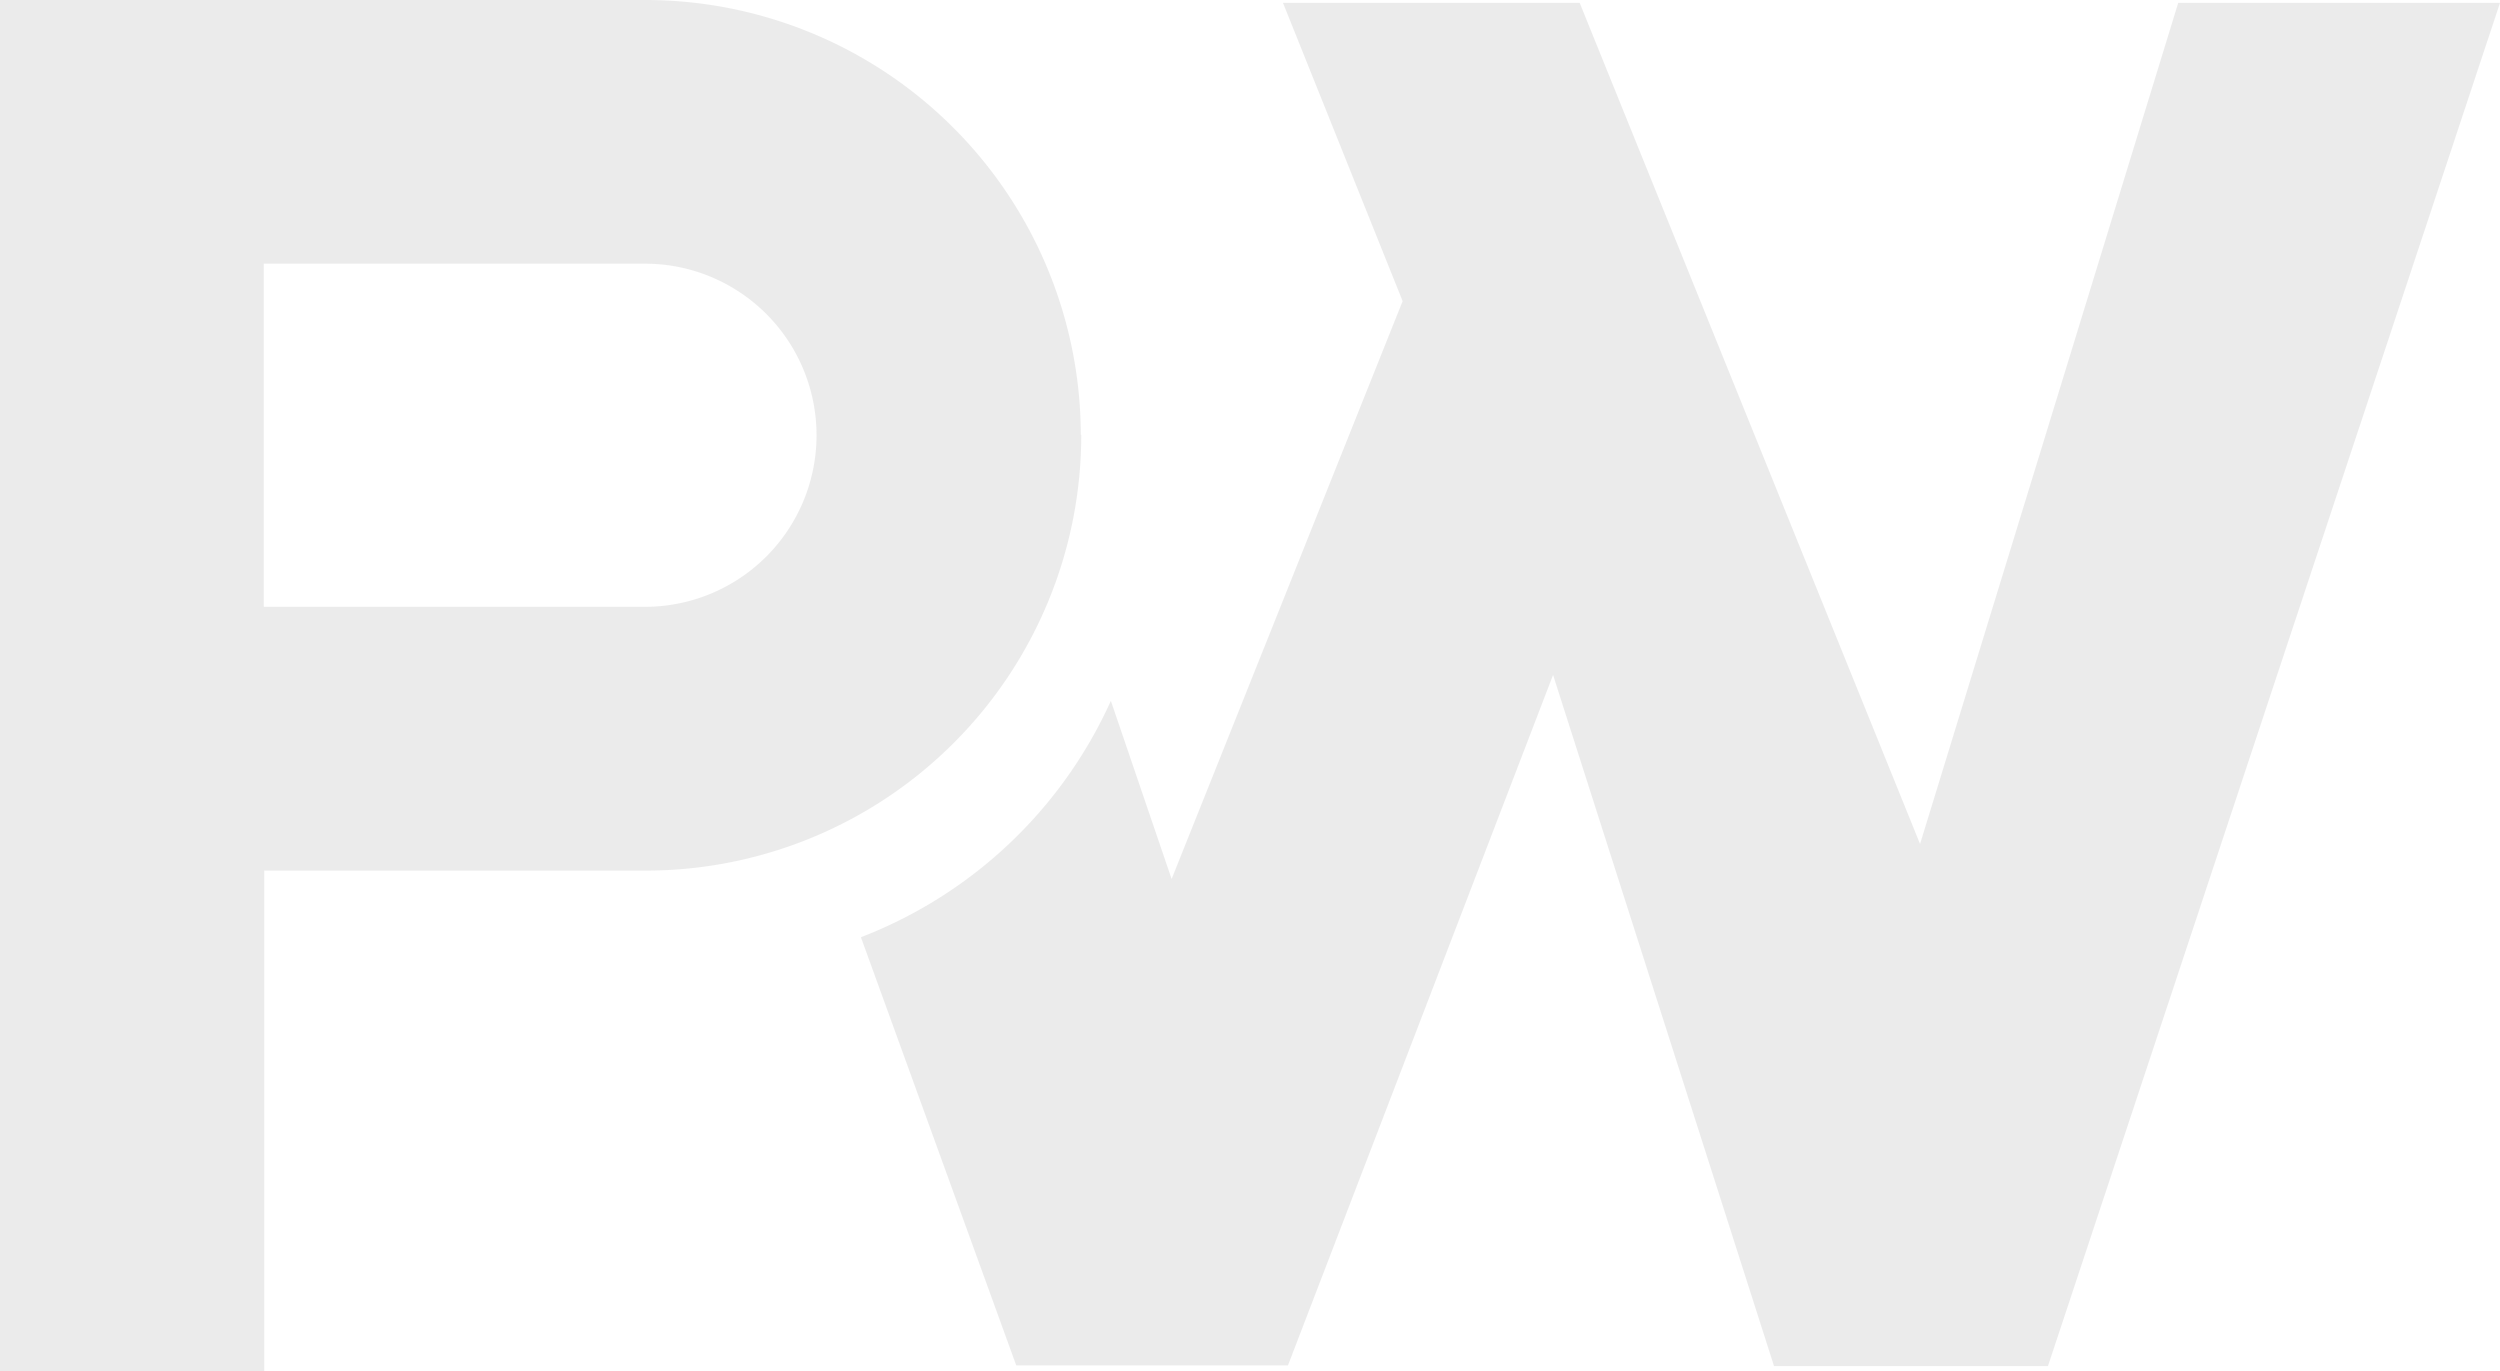 <svg xmlns="http://www.w3.org/2000/svg" xmlns:xlink="http://www.w3.org/1999/xlink" width="390.053" height="213.959" viewBox="0 0 390.053 213.959">
  <defs>
    <clipPath id="clip-path">
      <rect id="Rectángulo_182" data-name="Rectángulo 182" width="213.959" height="390.053" fill="none"/>
    </clipPath>
  </defs>
  <g id="Grupo_309" data-name="Grupo 309" transform="translate(390.053) rotate(90)" opacity="0.24">
    <g id="Grupo_304" data-name="Grupo 304" clip-path="url(#clip-path)">
      <g id="Grupo_303" data-name="Grupo 303">
        <g id="Grupo_302" data-name="Grupo 302" clip-path="url(#clip-path)">
          <g id="Grupo_301" data-name="Grupo 301" opacity="0.46">
            <g id="Grupo_300" data-name="Grupo 300">
              <g id="Grupo_299" data-name="Grupo 299" clip-path="url(#clip-path)">
                <path id="Trazado_138" data-name="Trazado 138" d="M0,50.207,131.229,90.485,0,143.588v46.294l46.535-18.666,90.159,36.04-27.8,9.479a70.668,70.668,0,0,1,36.884,39l66.8-24.233v-42.4L104.86,147.742l107.824-34.471V70.527L0,0Z" transform="translate(0.448 -0.001)" fill="#4d4d4d"/>
                <path id="Trazado_139" data-name="Trazado 139" d="M94.674,127.541V67.908a26.767,26.767,0,0,0-53.533,0v59.634ZM67.839,0a67.96,67.96,0,0,1,67.994,67.839v59.634h78.128V168.7H0V67.908A67.961,67.961,0,0,1,67.839.069" transform="translate(0 221.353)" fill="#4d4d4d"/>
              </g>
            </g>
          </g>
        </g>
      </g>
    </g>
  </g>
</svg>

